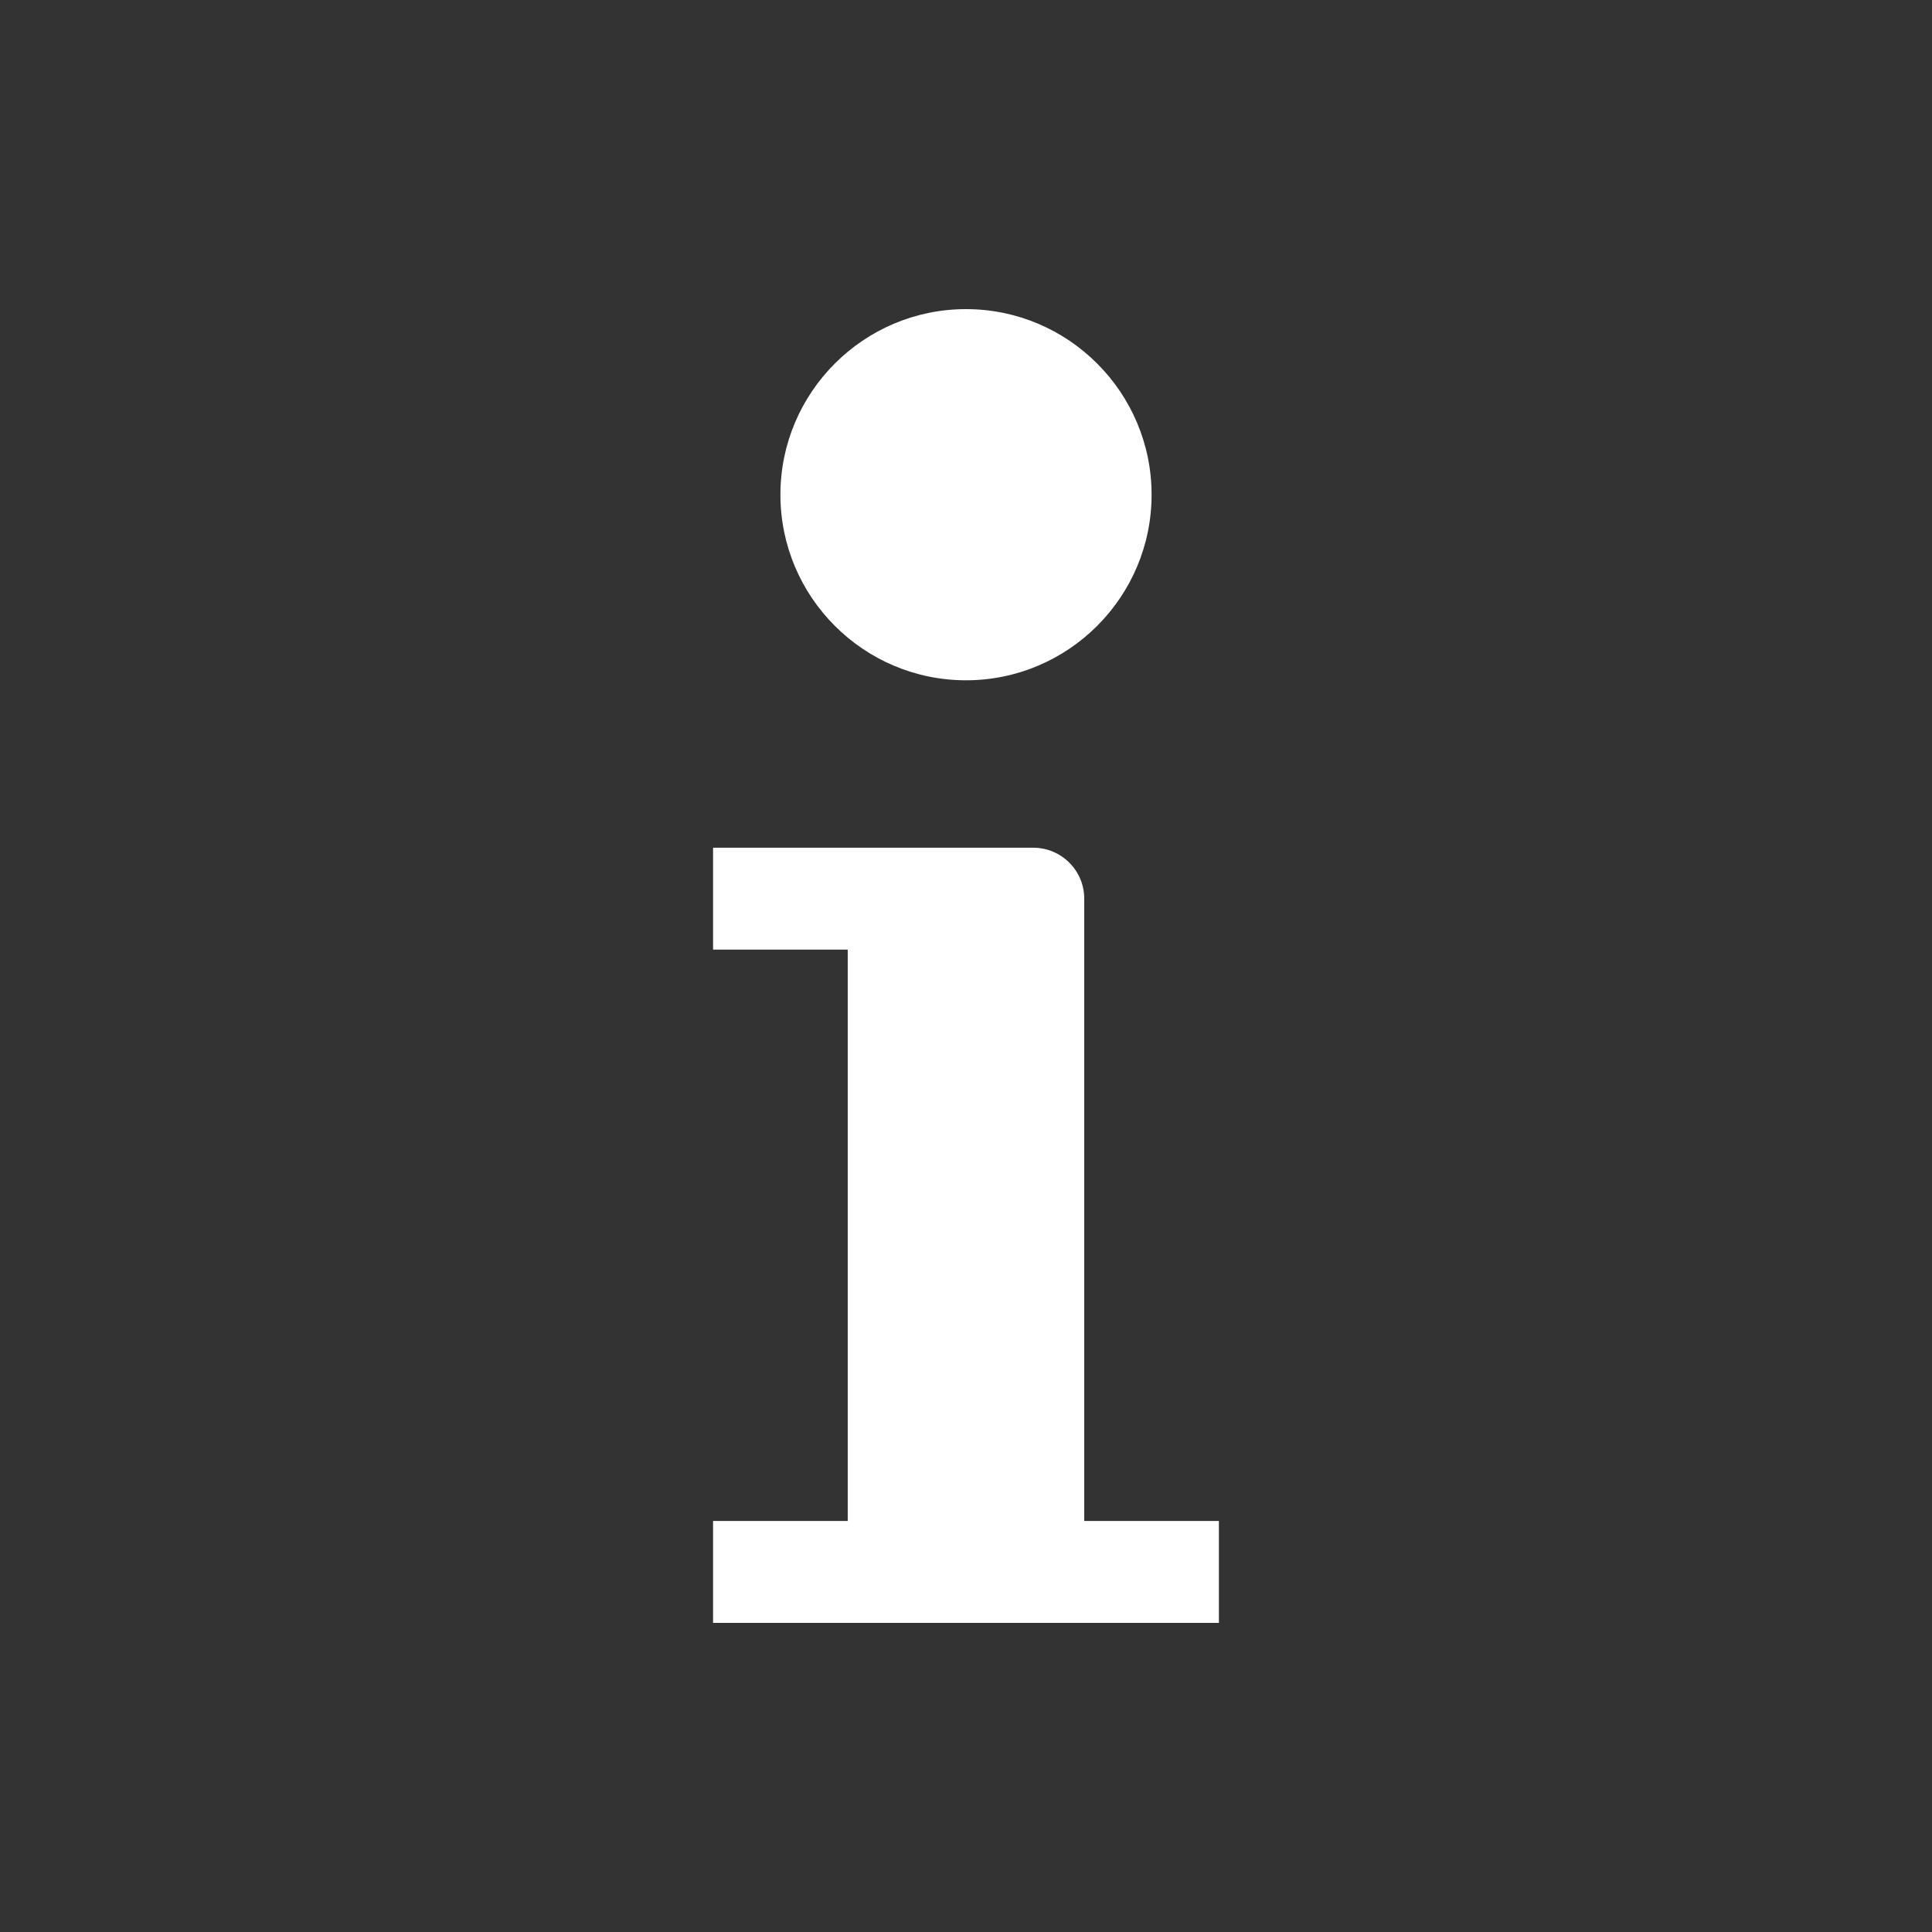 <?xml version="1.0" encoding="utf-8"?>
<!-- Generator: Adobe Illustrator 27.1.1, SVG Export Plug-In . SVG Version: 6.00 Build 0)  -->
<svg version="1.1" id="Ebene_1" xmlns="http://www.w3.org/2000/svg" xmlns:xlink="http://www.w3.org/1999/xlink" x="0px" y="0px"
	 width="50px" height="50px" viewBox="0 0 50 50" style="enable-background:new 0 0 50 50;" xml:space="preserve">
<rect x="0" y="0" width="50" height="50" fill="#333333" stroke="none"/>
<style type="text/css">
	.st0{fill:#FFFFFF;}
</style>
<g>
	<path class="st0" d="M26.742,21.939h-8.288v2.637h3.485v14.787h-3.485V42h13.091v-2.637
		h-3.485V23.258C28.061,22.531,27.469,21.939,26.742,21.939z"/>
	<path class="st0" d="M25,8c-2.649,0-4.803,2.155-4.803,4.803
		c0,2.648,2.155,4.803,4.803,4.803c2.648,0,4.803-2.155,4.803-4.803
		C29.803,10.155,27.648,8,25,8z"/>
</g>
</svg>
